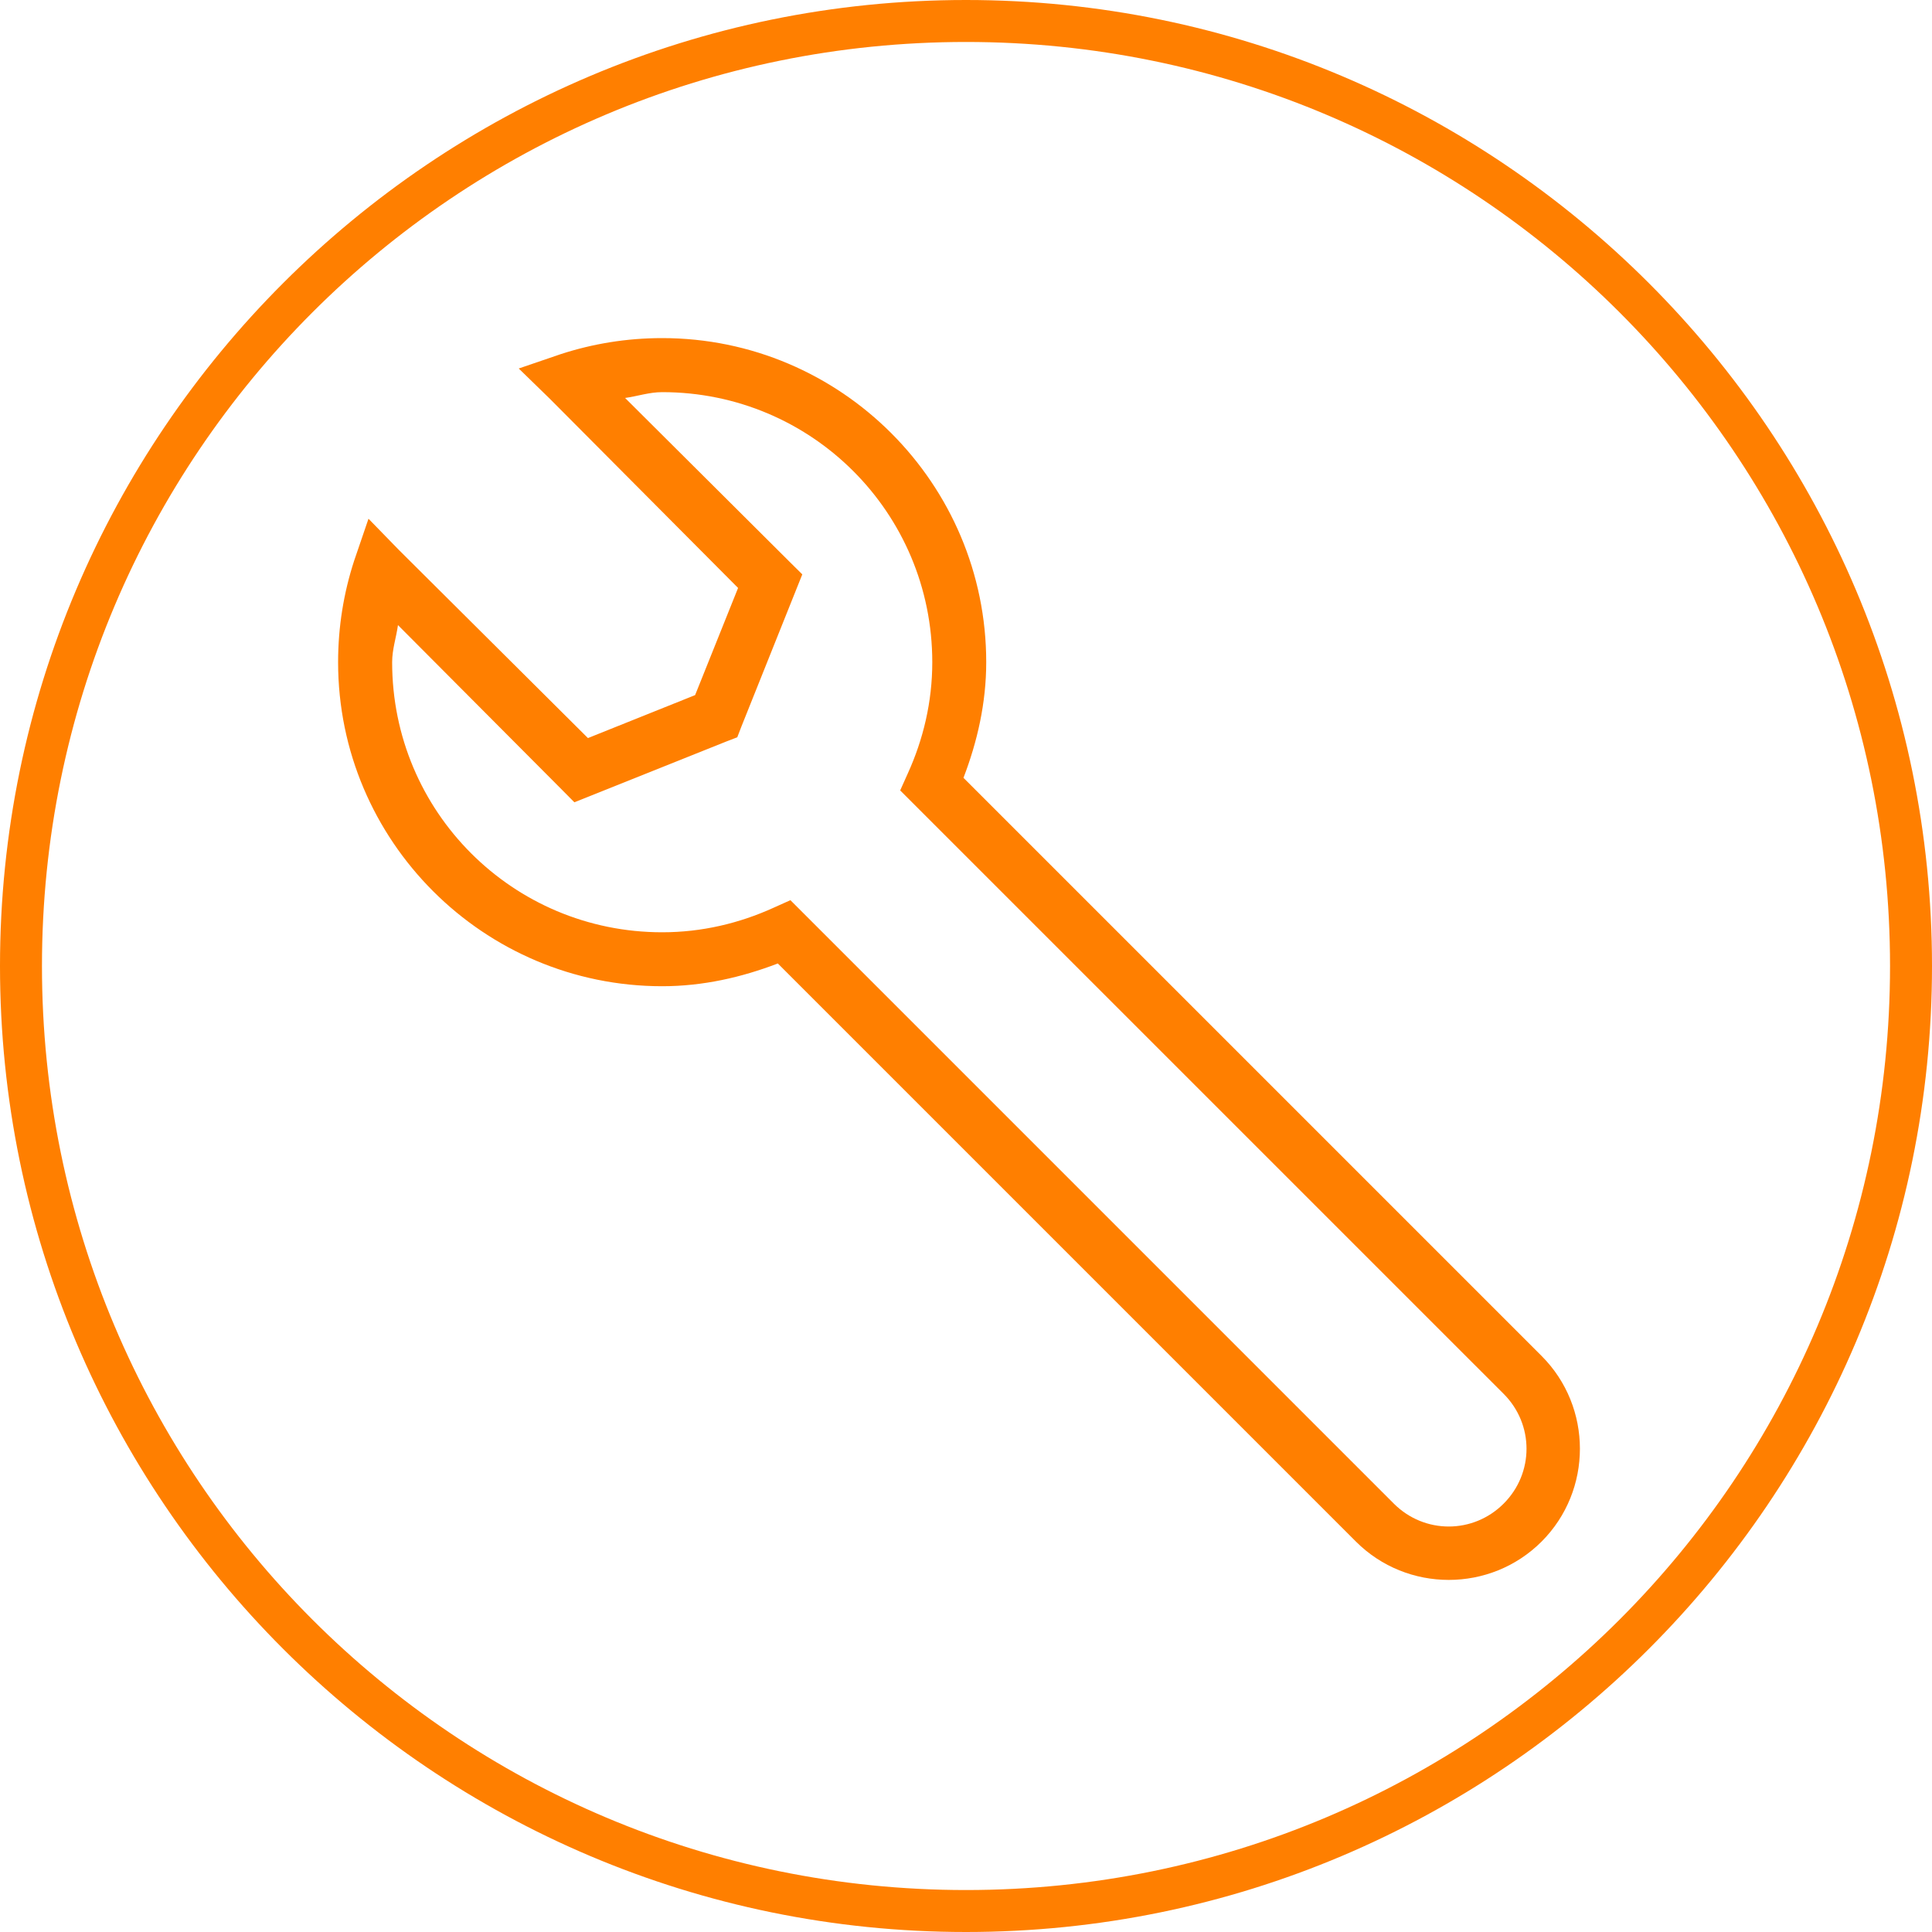 <svg xmlns="http://www.w3.org/2000/svg" xmlns:xlink="http://www.w3.org/1999/xlink" width="100" zoomAndPan="magnify" viewBox="0 0 75 75" height="100" preserveAspectRatio="xMidYMid meet" version="1.0"><defs><clipPath id="df5d01ea9e"><path d="M 13.125 13.125 L 61.875 13.125 L 61.875 61.875 L 13.125 61.875 Z M 13.125 13.125 " clip-rule="nonzero"/></clipPath></defs><path fill="#ff7f00" d="M 37.5 0 C 16.809 0 0 16.809 0 37.5 C 0 58.191 16.809 75 37.5 75 C 58.191 75 75 58.191 75 37.5 C 75 16.809 58.191 0 37.5 0 Z M 37.5 1.629 C 57.332 1.629 73.371 17.668 73.371 37.5 C 73.371 57.332 57.332 73.371 37.5 73.371 C 17.668 73.371 1.629 57.332 1.629 37.5 C 1.629 17.668 17.668 1.629 37.5 1.629 Z M 37.5 1.629 " fill-opacity="1" fill-rule="nonzero"/><g clip-path="url(#df5d01ea9e)"><path fill="#ff7f00" d="M 25.707 13.125 C 32.645 13.125 38.285 18.77 38.285 25.707 C 38.285 27.293 37.938 28.797 37.402 30.195 L 59.844 52.637 C 61.828 54.621 61.828 57.859 59.844 59.844 C 57.859 61.828 54.621 61.828 52.637 59.844 L 30.195 37.402 C 28.797 37.938 27.293 38.285 25.707 38.285 C 18.77 38.285 13.125 32.645 13.125 25.707 C 13.125 24.324 13.344 23.012 13.746 21.773 L 14.305 20.137 L 15.484 21.348 L 22.824 28.652 L 26.984 26.984 L 28.652 22.824 L 21.348 15.484 L 20.137 14.305 L 21.773 13.746 C 23.012 13.344 24.324 13.125 25.707 13.125 Z M 25.707 15.223 C 25.203 15.223 24.746 15.383 24.266 15.449 L 30.652 21.809 L 31.145 22.297 L 28.785 28.195 L 28.621 28.621 L 28.195 28.785 L 22.297 31.145 L 21.809 30.652 L 15.449 24.266 C 15.383 24.746 15.223 25.203 15.223 25.707 C 15.223 31.508 19.902 36.191 25.707 36.191 C 27.25 36.191 28.707 35.84 30.031 35.238 L 30.684 34.945 L 54.109 58.371 C 55.293 59.555 57.188 59.555 58.371 58.371 C 59.555 57.188 59.555 55.293 58.371 54.109 L 34.945 30.684 L 35.238 30.031 C 35.84 28.707 36.191 27.25 36.191 25.707 C 36.191 19.902 31.508 15.223 25.707 15.223 Z M 25.707 15.223 " fill-opacity="1" fill-rule="nonzero"/></g></svg>